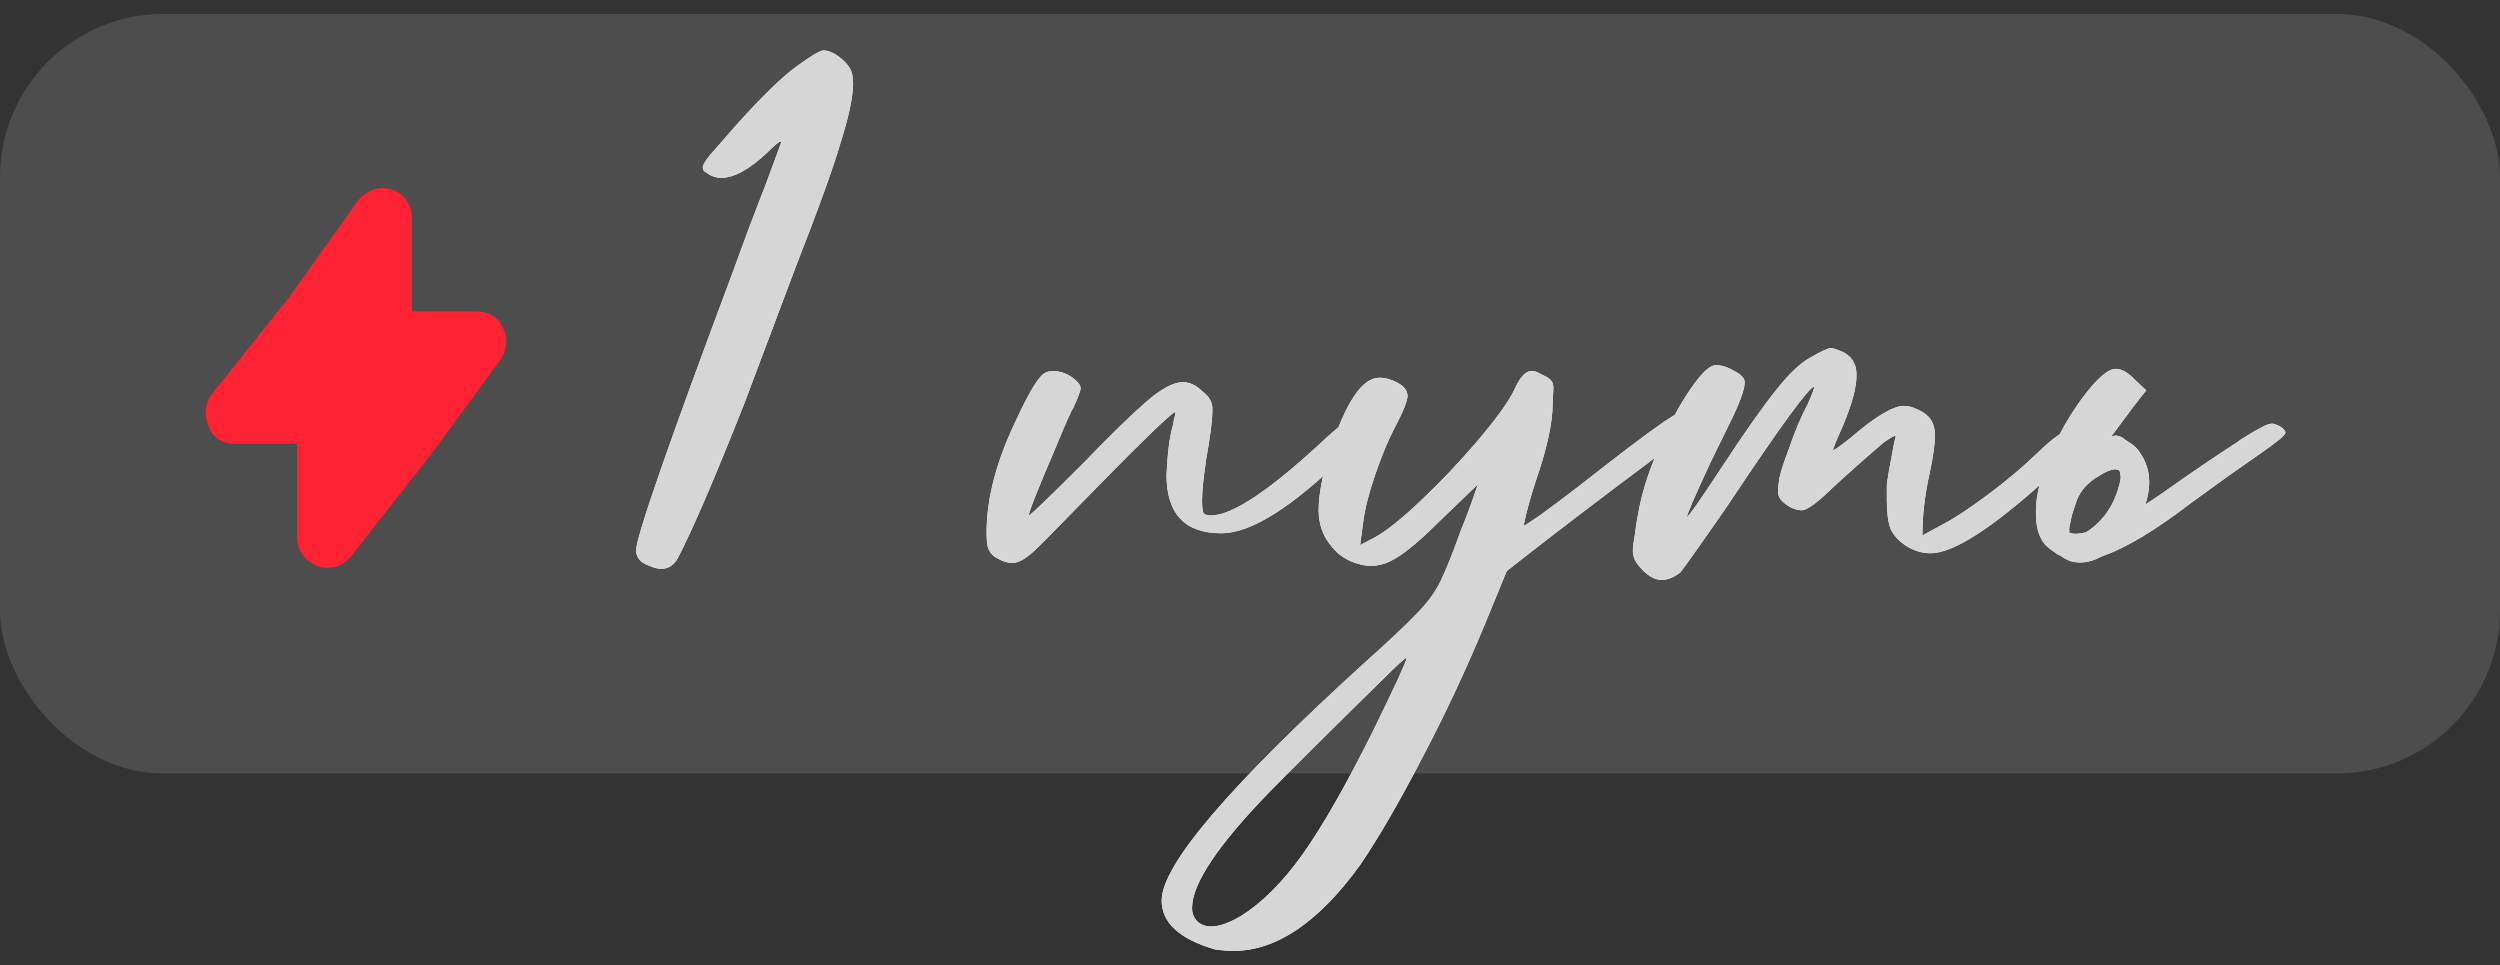 <?xml version="1.0" encoding="UTF-8"?> <svg xmlns="http://www.w3.org/2000/svg" width="158" height="61" viewBox="0 0 158 61" fill="none"><rect x="0" y="0" width="158" height="61" fill="#333333" stroke="none"/><rect y="0.883" width="158" height="48" rx="10.318" fill="#4D4D4D"></rect><path d="M31.642 22.72L27.183 28.795L22.213 35.123C21.831 35.63 21.322 35.883 20.685 35.883C20.43 35.883 20.302 35.883 20.047 35.756C19.283 35.503 18.773 34.744 18.773 33.984V28.036H14.824C14.059 28.036 13.422 27.656 13.167 26.897C12.913 26.264 12.913 25.505 13.422 24.872L18.264 18.797L22.596 12.722C23.105 12.089 23.87 11.709 24.762 11.962C25.526 12.215 26.036 12.975 26.036 13.734V19.683H30.113C30.877 19.683 31.514 20.062 31.769 20.695C32.151 21.328 32.024 22.214 31.642 22.72Z" fill="#FF2232"></path><path d="M41.796 35.948C41.577 35.948 41.328 35.886 41.047 35.761C40.485 35.574 40.204 35.246 40.204 34.778C40.204 33.936 42.248 28.055 46.335 17.136C47.115 14.983 47.801 13.158 48.394 11.66L49.377 8.993L49.33 8.946C49.236 8.946 48.971 9.164 48.534 9.601C47.38 10.693 46.397 11.239 45.586 11.239C45.243 11.239 44.931 11.13 44.65 10.911C44.494 10.849 44.416 10.74 44.416 10.584C44.416 10.428 44.572 10.163 44.884 9.788L46.522 7.916C48.113 6.138 49.377 4.906 50.313 4.219C51.249 3.533 51.826 3.19 52.044 3.19C52.387 3.19 52.762 3.361 53.167 3.705C53.573 4.048 53.807 4.391 53.869 4.734L53.916 5.249C53.916 6.091 53.651 7.355 53.12 9.04C52.621 10.724 51.685 13.314 50.313 16.808L47.037 25.512C45.134 30.317 43.73 33.577 42.825 35.293C42.575 35.73 42.232 35.948 41.796 35.948ZM64.083 35.574H63.943C63.662 35.574 63.366 35.48 63.054 35.293C62.71 35.137 62.492 34.856 62.398 34.45C62.367 34.232 62.352 33.967 62.352 33.655C62.352 31.502 62.976 29.131 64.224 26.542C65.035 24.795 65.627 23.812 66.002 23.593C66.158 23.5 66.329 23.453 66.517 23.453C67.109 23.453 67.624 23.672 68.061 24.108C68.217 24.264 68.295 24.405 68.295 24.529C68.295 24.685 68.139 25.107 67.827 25.793C67.733 25.887 67.359 26.729 66.704 28.32C65.581 30.941 65.019 32.36 65.019 32.579C65.113 32.579 66.251 31.487 68.435 29.303C70.12 27.556 71.446 26.261 72.413 25.419C73.38 24.576 74.16 24.155 74.753 24.155C75.19 24.155 75.595 24.342 75.97 24.717C76.219 24.904 76.391 25.091 76.484 25.278C76.578 25.434 76.625 25.637 76.625 25.887C76.625 26.542 76.484 27.634 76.204 29.162V29.256C76.048 30.254 75.97 31.05 75.97 31.643C75.97 32.048 76.001 32.313 76.063 32.438C76.157 32.532 76.313 32.579 76.531 32.579C77.904 32.579 80.353 30.925 83.878 27.618C85.033 26.588 85.766 26.074 86.078 26.074C86.515 26.074 86.733 26.214 86.733 26.495C86.733 26.932 86.156 27.696 85.001 28.788C81.663 32.064 79.058 33.702 77.186 33.702C74.878 33.702 73.723 32.469 73.723 30.005L73.77 29.256C73.833 28.258 73.957 27.447 74.145 26.823L74.191 26.542C74.254 26.323 74.285 26.167 74.285 26.074V26.027C74.004 26.089 71.68 28.367 67.312 32.859C66.407 33.795 65.721 34.482 65.253 34.918C64.785 35.324 64.395 35.542 64.083 35.574ZM76.553 58.551C77.053 58.551 77.677 58.333 78.425 57.896C79.767 57.054 81.062 55.759 82.31 54.012C83.558 52.265 85.039 49.675 86.755 46.243C88.19 43.311 88.908 41.751 88.908 41.564C88.814 41.564 88.3 42.032 87.364 42.968C84.025 46.243 81.654 48.599 80.251 50.034C76.975 53.403 75.337 55.852 75.337 57.381C75.337 57.724 75.446 58.005 75.664 58.224C75.883 58.442 76.179 58.551 76.553 58.551ZM77.957 60.095C77.583 60.095 77.193 60.064 76.787 60.002C74.541 59.347 73.418 58.317 73.418 56.913C73.418 54.667 77.708 49.644 86.287 41.844C87.754 40.534 88.83 39.52 89.516 38.803C90.203 38.116 90.718 37.414 91.061 36.697C91.404 35.979 91.809 34.965 92.277 33.655C92.683 32.657 93.057 31.643 93.4 30.613L91.014 32.906C89.797 34.123 88.83 34.934 88.112 35.34C87.613 35.62 87.13 35.761 86.662 35.761C86.412 35.761 86.178 35.73 85.96 35.667C85.18 35.48 84.556 35.074 84.088 34.45C83.589 33.827 83.339 33.093 83.339 32.251C83.339 31.253 83.573 30.02 84.041 28.554C85.039 25.434 86.085 23.874 87.177 23.874C87.551 23.874 87.941 23.983 88.346 24.202C88.752 24.42 88.955 24.701 88.955 25.044C88.924 25.387 88.705 25.949 88.3 26.729C87.769 27.727 87.301 28.835 86.896 30.052C86.49 31.237 86.241 32.235 86.147 33.047L85.96 34.45L86.942 33.936C87.66 33.53 88.627 32.75 89.844 31.596C91.061 30.442 92.215 29.225 93.307 27.946C94.43 26.635 95.21 25.575 95.647 24.763C96.021 23.89 96.396 23.453 96.77 23.453C96.988 23.453 97.16 23.5 97.285 23.593C97.409 23.656 97.534 23.718 97.659 23.781C97.846 23.874 97.971 23.968 98.034 24.061C98.127 24.155 98.174 24.311 98.174 24.529L98.127 25.512C98.127 26.729 97.768 28.367 97.051 30.426C96.801 31.206 96.614 31.845 96.489 32.345C96.364 32.844 96.302 33.14 96.302 33.234C96.333 33.234 96.692 33 97.378 32.532C98.065 32.033 98.876 31.424 99.812 30.707C102.308 28.741 104.102 27.384 105.193 26.635C106.036 26.074 106.597 25.793 106.878 25.793C107.097 25.793 107.237 25.887 107.299 26.074C107.393 26.261 107.44 26.386 107.44 26.448C107.44 26.511 107.175 26.776 106.644 27.244C106.145 27.712 105.505 28.242 104.725 28.835C101.169 31.487 98.002 33.904 95.226 36.088L93.822 39.505C92.605 42.437 91.279 45.261 89.844 47.975C88.44 50.689 87.145 52.92 85.96 54.667C83.339 58.286 80.672 60.095 77.957 60.095ZM105.022 36.65C104.554 36.65 104.086 36.369 103.618 35.808C103.337 35.496 103.197 35.168 103.197 34.825C103.197 34.606 103.244 34.232 103.337 33.702C103.4 33.171 103.493 32.61 103.618 32.017C103.868 30.8 104.304 29.506 104.928 28.133C105.521 26.76 106.161 25.575 106.847 24.576C107.533 23.578 108.064 23.079 108.438 23.079C108.813 23.079 109.203 23.203 109.608 23.453C110.045 23.672 110.263 23.905 110.263 24.155C110.263 24.623 109.936 25.512 109.281 26.823L108.111 29.209C107.112 31.362 106.613 32.516 106.613 32.672C106.707 32.672 107.471 31.58 108.906 29.396C110.341 27.212 111.464 25.621 112.276 24.623C113.087 23.593 113.82 22.907 114.475 22.564C115.13 22.19 115.536 22.002 115.692 22.002C115.817 22.002 115.988 22.049 116.207 22.143C116.425 22.205 116.628 22.314 116.815 22.47C117.002 22.626 117.127 22.798 117.189 22.985C117.283 23.141 117.33 23.391 117.33 23.734C117.33 24.483 117.049 25.528 116.487 26.869L116.019 27.946L115.832 28.46C115.926 28.46 116.285 28.211 116.908 27.712C118.5 26.339 119.638 25.653 120.325 25.653C120.605 25.653 120.902 25.731 121.214 25.887C121.931 26.198 122.29 26.729 122.29 27.478C122.29 28.039 122.181 28.835 121.963 29.864C121.651 31.237 121.495 32.563 121.495 33.842L122.524 33.281C123.335 32.875 124.349 32.22 125.566 31.315C126.783 30.41 127.859 29.506 128.795 28.601C129.762 27.665 130.433 27.197 130.807 27.197C130.994 27.197 131.15 27.291 131.275 27.478C131.431 27.634 131.509 27.758 131.509 27.852C131.509 27.914 131.478 28.008 131.416 28.133C131.384 28.258 130.636 29.022 129.169 30.426C125.8 33.452 123.413 34.965 122.009 34.965C121.479 34.965 120.964 34.809 120.465 34.497C119.997 34.185 119.67 33.827 119.482 33.421C119.326 32.984 119.248 32.391 119.248 31.643V30.66C119.28 30.317 119.436 29.412 119.716 27.946C119.779 27.758 119.81 27.618 119.81 27.524C119.716 27.524 119.451 27.68 119.014 27.992C117.704 29.116 116.55 30.145 115.551 31.081C114.803 31.799 114.257 32.189 113.913 32.251C113.477 32.251 113.056 32.064 112.65 31.689C112.463 31.502 112.369 31.299 112.369 31.081C112.369 30.863 112.4 30.566 112.463 30.192L112.51 30.005C112.603 29.63 112.775 29.116 113.024 28.46C113.43 27.275 113.835 26.308 114.241 25.559C114.522 24.935 114.662 24.561 114.662 24.436C114.35 24.436 112.572 26.869 109.327 31.736L108.625 32.766C107.097 34.95 106.286 36.088 106.192 36.182C105.786 36.494 105.396 36.65 105.022 36.65ZM133.816 29.677C133.567 29.615 133.192 29.739 132.693 30.052C131.976 30.457 131.492 30.988 131.242 31.643C131.024 32.267 130.899 32.688 130.868 32.906C130.837 33.093 130.806 33.249 130.774 33.374C130.774 33.499 130.774 33.593 130.774 33.655C130.806 33.686 130.852 33.702 130.915 33.702C131.071 33.764 131.367 33.748 131.804 33.655C132.241 33.405 132.646 33.047 133.021 32.579C133.426 32.048 133.723 31.44 133.91 30.753C133.941 30.66 133.972 30.535 134.003 30.379C134.035 30.223 134.035 30.083 134.003 29.958C134.003 29.802 133.941 29.708 133.816 29.677ZM135.595 31.877C135.938 31.658 136.312 31.409 136.718 31.128C138.434 29.911 139.993 28.85 141.397 27.946L141.585 27.805C142.115 27.462 142.536 27.212 142.848 27.056C143.16 26.869 143.41 26.776 143.597 26.776C143.69 26.776 143.8 26.807 143.924 26.869C144.08 26.932 144.205 27.01 144.299 27.103C144.392 27.197 144.439 27.275 144.439 27.337C144.439 27.493 143.94 27.914 142.942 28.601L140.742 30.145L138.543 31.736C136.265 33.483 134.409 34.606 132.974 35.106C132.818 35.168 132.646 35.246 132.459 35.34C131.929 35.558 131.414 35.605 130.915 35.48C130.634 35.386 130.4 35.262 130.213 35.106C130.088 35.074 129.979 35.012 129.885 34.918C129.417 34.638 129.105 34.31 128.949 33.936C128.762 33.561 128.669 33.031 128.669 32.345C128.669 31.346 128.949 30.192 129.511 28.882C130.041 27.571 130.743 26.323 131.617 25.138C132.521 23.921 133.223 23.313 133.723 23.313C134.097 23.313 134.503 23.547 134.939 24.015L135.641 24.67C135.111 25.325 134.378 26.292 133.442 27.571L133.769 27.524L133.91 27.571C134.003 27.571 134.144 27.649 134.331 27.805L134.471 27.899C134.846 28.117 135.111 28.367 135.267 28.648C135.828 29.459 135.969 30.426 135.688 31.549C135.657 31.643 135.626 31.752 135.595 31.877Z" fill="white"></path><path d="M41.796 35.948C41.577 35.948 41.328 35.886 41.047 35.761C40.485 35.574 40.204 35.246 40.204 34.778C40.204 33.936 42.248 28.055 46.335 17.136C47.115 14.983 47.801 13.158 48.394 11.66L49.377 8.993L49.33 8.946C49.236 8.946 48.971 9.164 48.534 9.601C47.38 10.693 46.397 11.239 45.586 11.239C45.243 11.239 44.931 11.13 44.65 10.911C44.494 10.849 44.416 10.74 44.416 10.584C44.416 10.428 44.572 10.163 44.884 9.788L46.522 7.916C48.113 6.138 49.377 4.906 50.313 4.219C51.249 3.533 51.826 3.19 52.044 3.19C52.387 3.19 52.762 3.361 53.167 3.705C53.573 4.048 53.807 4.391 53.869 4.734L53.916 5.249C53.916 6.091 53.651 7.355 53.12 9.04C52.621 10.724 51.685 13.314 50.313 16.808L47.037 25.512C45.134 30.317 43.73 33.577 42.825 35.293C42.575 35.73 42.232 35.948 41.796 35.948ZM64.083 35.574H63.943C63.662 35.574 63.366 35.48 63.054 35.293C62.71 35.137 62.492 34.856 62.398 34.45C62.367 34.232 62.352 33.967 62.352 33.655C62.352 31.502 62.976 29.131 64.224 26.542C65.035 24.795 65.627 23.812 66.002 23.593C66.158 23.5 66.329 23.453 66.517 23.453C67.109 23.453 67.624 23.672 68.061 24.108C68.217 24.264 68.295 24.405 68.295 24.529C68.295 24.685 68.139 25.107 67.827 25.793C67.733 25.887 67.359 26.729 66.704 28.32C65.581 30.941 65.019 32.36 65.019 32.579C65.113 32.579 66.251 31.487 68.435 29.303C70.12 27.556 71.446 26.261 72.413 25.419C73.38 24.576 74.16 24.155 74.753 24.155C75.19 24.155 75.595 24.342 75.97 24.717C76.219 24.904 76.391 25.091 76.484 25.278C76.578 25.434 76.625 25.637 76.625 25.887C76.625 26.542 76.484 27.634 76.204 29.162V29.256C76.048 30.254 75.97 31.05 75.97 31.643C75.97 32.048 76.001 32.313 76.063 32.438C76.157 32.532 76.313 32.579 76.531 32.579C77.904 32.579 80.353 30.925 83.878 27.618C85.033 26.588 85.766 26.074 86.078 26.074C86.515 26.074 86.733 26.214 86.733 26.495C86.733 26.932 86.156 27.696 85.001 28.788C81.663 32.064 79.058 33.702 77.186 33.702C74.878 33.702 73.723 32.469 73.723 30.005L73.77 29.256C73.833 28.258 73.957 27.447 74.145 26.823L74.191 26.542C74.254 26.323 74.285 26.167 74.285 26.074V26.027C74.004 26.089 71.68 28.367 67.312 32.859C66.407 33.795 65.721 34.482 65.253 34.918C64.785 35.324 64.395 35.542 64.083 35.574ZM76.553 58.551C77.053 58.551 77.677 58.333 78.425 57.896C79.767 57.054 81.062 55.759 82.31 54.012C83.558 52.265 85.039 49.675 86.755 46.243C88.19 43.311 88.908 41.751 88.908 41.564C88.814 41.564 88.3 42.032 87.364 42.968C84.025 46.243 81.654 48.599 80.251 50.034C76.975 53.403 75.337 55.852 75.337 57.381C75.337 57.724 75.446 58.005 75.664 58.224C75.883 58.442 76.179 58.551 76.553 58.551ZM77.957 60.095C77.583 60.095 77.193 60.064 76.787 60.002C74.541 59.347 73.418 58.317 73.418 56.913C73.418 54.667 77.708 49.644 86.287 41.844C87.754 40.534 88.83 39.52 89.516 38.803C90.203 38.116 90.718 37.414 91.061 36.697C91.404 35.979 91.809 34.965 92.277 33.655C92.683 32.657 93.057 31.643 93.4 30.613L91.014 32.906C89.797 34.123 88.83 34.934 88.112 35.34C87.613 35.62 87.13 35.761 86.662 35.761C86.412 35.761 86.178 35.73 85.96 35.667C85.18 35.48 84.556 35.074 84.088 34.45C83.589 33.827 83.339 33.093 83.339 32.251C83.339 31.253 83.573 30.02 84.041 28.554C85.039 25.434 86.085 23.874 87.177 23.874C87.551 23.874 87.941 23.983 88.346 24.202C88.752 24.42 88.955 24.701 88.955 25.044C88.924 25.387 88.705 25.949 88.3 26.729C87.769 27.727 87.301 28.835 86.896 30.052C86.49 31.237 86.241 32.235 86.147 33.047L85.96 34.45L86.942 33.936C87.66 33.53 88.627 32.75 89.844 31.596C91.061 30.442 92.215 29.225 93.307 27.946C94.43 26.635 95.21 25.575 95.647 24.763C96.021 23.89 96.396 23.453 96.77 23.453C96.988 23.453 97.16 23.5 97.285 23.593C97.409 23.656 97.534 23.718 97.659 23.781C97.846 23.874 97.971 23.968 98.034 24.061C98.127 24.155 98.174 24.311 98.174 24.529L98.127 25.512C98.127 26.729 97.768 28.367 97.051 30.426C96.801 31.206 96.614 31.845 96.489 32.345C96.364 32.844 96.302 33.14 96.302 33.234C96.333 33.234 96.692 33 97.378 32.532C98.065 32.033 98.876 31.424 99.812 30.707C102.308 28.741 104.102 27.384 105.193 26.635C106.036 26.074 106.597 25.793 106.878 25.793C107.097 25.793 107.237 25.887 107.299 26.074C107.393 26.261 107.44 26.386 107.44 26.448C107.44 26.511 107.175 26.776 106.644 27.244C106.145 27.712 105.505 28.242 104.725 28.835C101.169 31.487 98.002 33.904 95.226 36.088L93.822 39.505C92.605 42.437 91.279 45.261 89.844 47.975C88.44 50.689 87.145 52.92 85.96 54.667C83.339 58.286 80.672 60.095 77.957 60.095ZM105.022 36.65C104.554 36.65 104.086 36.369 103.618 35.808C103.337 35.496 103.197 35.168 103.197 34.825C103.197 34.606 103.244 34.232 103.337 33.702C103.4 33.171 103.493 32.61 103.618 32.017C103.868 30.8 104.304 29.506 104.928 28.133C105.521 26.76 106.161 25.575 106.847 24.576C107.533 23.578 108.064 23.079 108.438 23.079C108.813 23.079 109.203 23.203 109.608 23.453C110.045 23.672 110.263 23.905 110.263 24.155C110.263 24.623 109.936 25.512 109.281 26.823L108.111 29.209C107.112 31.362 106.613 32.516 106.613 32.672C106.707 32.672 107.471 31.58 108.906 29.396C110.341 27.212 111.464 25.621 112.276 24.623C113.087 23.593 113.82 22.907 114.475 22.564C115.13 22.19 115.536 22.002 115.692 22.002C115.817 22.002 115.988 22.049 116.207 22.143C116.425 22.205 116.628 22.314 116.815 22.47C117.002 22.626 117.127 22.798 117.189 22.985C117.283 23.141 117.33 23.391 117.33 23.734C117.33 24.483 117.049 25.528 116.487 26.869L116.019 27.946L115.832 28.46C115.926 28.46 116.285 28.211 116.908 27.712C118.5 26.339 119.638 25.653 120.325 25.653C120.605 25.653 120.902 25.731 121.214 25.887C121.931 26.198 122.29 26.729 122.29 27.478C122.29 28.039 122.181 28.835 121.963 29.864C121.651 31.237 121.495 32.563 121.495 33.842L122.524 33.281C123.335 32.875 124.349 32.22 125.566 31.315C126.783 30.41 127.859 29.506 128.795 28.601C129.762 27.665 130.433 27.197 130.807 27.197C130.994 27.197 131.15 27.291 131.275 27.478C131.431 27.634 131.509 27.758 131.509 27.852C131.509 27.914 131.478 28.008 131.416 28.133C131.384 28.258 130.636 29.022 129.169 30.426C125.8 33.452 123.413 34.965 122.009 34.965C121.479 34.965 120.964 34.809 120.465 34.497C119.997 34.185 119.67 33.827 119.482 33.421C119.326 32.984 119.248 32.391 119.248 31.643V30.66C119.28 30.317 119.436 29.412 119.716 27.946C119.779 27.758 119.81 27.618 119.81 27.524C119.716 27.524 119.451 27.68 119.014 27.992C117.704 29.116 116.55 30.145 115.551 31.081C114.803 31.799 114.257 32.189 113.913 32.251C113.477 32.251 113.056 32.064 112.65 31.689C112.463 31.502 112.369 31.299 112.369 31.081C112.369 30.863 112.4 30.566 112.463 30.192L112.51 30.005C112.603 29.63 112.775 29.116 113.024 28.46C113.43 27.275 113.835 26.308 114.241 25.559C114.522 24.935 114.662 24.561 114.662 24.436C114.35 24.436 112.572 26.869 109.327 31.736L108.625 32.766C107.097 34.95 106.286 36.088 106.192 36.182C105.786 36.494 105.396 36.65 105.022 36.65ZM133.816 29.677C133.567 29.615 133.192 29.739 132.693 30.052C131.976 30.457 131.492 30.988 131.242 31.643C131.024 32.267 130.899 32.688 130.868 32.906C130.837 33.093 130.806 33.249 130.774 33.374C130.774 33.499 130.774 33.593 130.774 33.655C130.806 33.686 130.852 33.702 130.915 33.702C131.071 33.764 131.367 33.748 131.804 33.655C132.241 33.405 132.646 33.047 133.021 32.579C133.426 32.048 133.723 31.44 133.91 30.753C133.941 30.66 133.972 30.535 134.003 30.379C134.035 30.223 134.035 30.083 134.003 29.958C134.003 29.802 133.941 29.708 133.816 29.677ZM135.595 31.877C135.938 31.658 136.312 31.409 136.718 31.128C138.434 29.911 139.993 28.85 141.397 27.946L141.585 27.805C142.115 27.462 142.536 27.212 142.848 27.056C143.16 26.869 143.41 26.776 143.597 26.776C143.69 26.776 143.8 26.807 143.924 26.869C144.08 26.932 144.205 27.01 144.299 27.103C144.392 27.197 144.439 27.275 144.439 27.337C144.439 27.493 143.94 27.914 142.942 28.601L140.742 30.145L138.543 31.736C136.265 33.483 134.409 34.606 132.974 35.106C132.818 35.168 132.646 35.246 132.459 35.34C131.929 35.558 131.414 35.605 130.915 35.48C130.634 35.386 130.4 35.262 130.213 35.106C130.088 35.074 129.979 35.012 129.885 34.918C129.417 34.638 129.105 34.31 128.949 33.936C128.762 33.561 128.669 33.031 128.669 32.345C128.669 31.346 128.949 30.192 129.511 28.882C130.041 27.571 130.743 26.323 131.617 25.138C132.521 23.921 133.223 23.313 133.723 23.313C134.097 23.313 134.503 23.547 134.939 24.015L135.641 24.67C135.111 25.325 134.378 26.292 133.442 27.571L133.769 27.524L133.91 27.571C134.003 27.571 134.144 27.649 134.331 27.805L134.471 27.899C134.846 28.117 135.111 28.367 135.267 28.648C135.828 29.459 135.969 30.426 135.688 31.549C135.657 31.643 135.626 31.752 135.595 31.877Z" fill="#D6D6D6"></path></svg> 